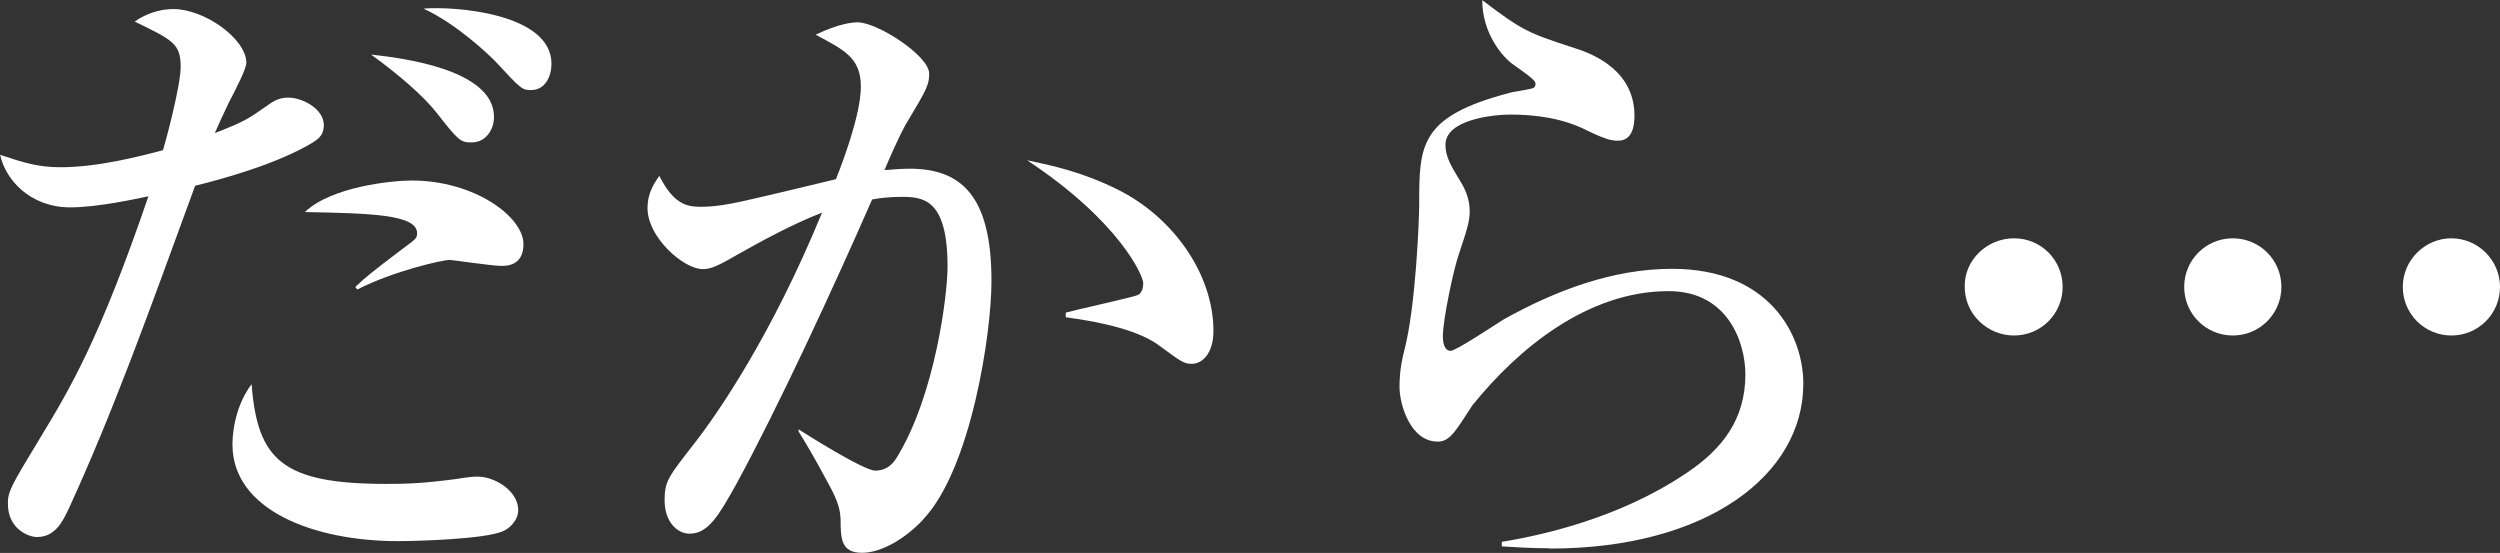 <?xml version="1.0" encoding="UTF-8"?>
<svg id="_レイヤー_2" data-name="レイヤー 2" xmlns="http://www.w3.org/2000/svg" viewBox="0 0 171.31 37.89">
  <rect x="0" y="0" width="171.31" height="37.89" fill="#333333" stroke="none"/>
  <defs>
    <style>
      .cls-1 {
        fill: #fff;
        stroke-width: 0px;
      }
    </style>
  </defs>
  <g id="_レイヤー_1-2" data-name="レイヤー 1">
    <g>
      <path class="cls-1" d="M21.51,9.72c-2.43,1.49-6.17,2.52-8.14,3.01-3.29,9-5.58,15.39-8.64,22.09-.45.94-.95,1.98-2.21,1.98-.5,0-1.98-.5-1.98-2.29,0-.85.22-1.21,2.21-4.5,2.02-3.33,4.05-6.7,7.42-16.56-.85.18-3.51.76-5.35.76-2.79,0-4.46-1.93-4.81-3.6,1.62.54,2.61.85,4.14.85,2.56,0,5.49-.76,7.02-1.17.18-.58,1.21-4.41,1.21-5.71,0-1.58-.54-1.84-3.15-3.1.76-.54,1.71-.86,2.65-.86,2.12,0,5,2.03,5,3.69,0,.4-.72,1.8-1.21,2.74-.41.86-.72,1.53-.95,2.07,2.07-.81,2.25-.95,3.6-1.89.49-.36.85-.54,1.44-.54.95,0,2.43.76,2.43,1.89,0,.5-.22.86-.67,1.12ZM34.47,36.4c-1.21.54-5.8.68-7.2.68-5.76,0-11.34-2.12-11.34-6.62,0-.27,0-2.38,1.31-4.14.4,5.17,2.07,6.84,9.22,6.84,1.44,0,2.52-.04,4.68-.32,1.17-.18,1.3-.18,1.58-.18,1.21,0,2.79.99,2.79,2.29,0,.76-.67,1.3-1.03,1.44ZM34.33,18.22c-.58,0-3.37-.41-3.51-.41-.5,0-3.87.76-6.34,2.03l-.13-.18c.76-.72,1.04-.94,3.29-2.65.85-.63.94-.67.94-1.04,0-1.3-3.37-1.35-7.69-1.44,1.84-1.75,5.98-2.16,7.33-2.16,4.27,0,7.65,2.47,7.65,4.36,0,1.49-1.17,1.49-1.53,1.49ZM32.31,9.76c-.76,0-.9-.13-2.38-2.02-.95-1.21-2.7-2.7-4.5-4,2.02.22,8.42.99,8.42,4.27,0,.9-.58,1.75-1.53,1.75ZM36.4,6.17c-.63,0-.67-.04-2.47-1.98-.36-.36-2.57-2.52-4.91-3.6,2.12-.18,8.77.32,8.77,3.78,0,.81-.4,1.8-1.39,1.8Z"/>
      <path class="cls-1" d="M63.27,35.59c-1.4,1.49-3.02,2.29-4.19,2.29-1.44,0-1.48-.95-1.48-2.34-.04-.45-.04-.99-.9-2.52-.9-1.67-1.35-2.43-1.98-3.46v-.14c.36.23,4.45,2.83,5.26,2.83.58,0,1.08-.27,1.44-.85,2.66-4.28,3.51-11.21,3.51-13.14,0-4.68-1.71-4.77-3.19-4.77-.81,0-1.53.09-1.98.18-2.7,6.17-6.48,14.31-9.27,19.44-1.21,2.16-1.93,3.46-3.24,3.46-.81,0-1.71-.77-1.71-2.29,0-1.31.27-1.62,2.02-3.87,1.62-2.07,5.31-7.42,8.77-15.84-2.07.81-4.14,1.94-5.89,2.93-1.39.81-1.8.94-2.29.94-1.3,0-3.78-2.16-3.78-4.18,0-.99.4-1.62.81-2.21.99,1.98,1.93,2.12,2.83,2.12,1.04,0,1.93-.18,2.79-.36,1.04-.22,5.53-1.3,6.48-1.53.36-.9,1.71-4.37,1.71-6.35s-1.17-2.52-3.1-3.55c1.57-.76,2.52-.85,2.88-.85,1.35,0,4.9,2.29,4.9,3.51,0,.76-.13,1.04-1.62,3.51-.4.72-1.03,2.12-1.44,3.1.31,0,.99-.09,1.71-.09,3.51,0,5.62,1.8,5.62,7.7,0,3.6-1.4,12.87-4.68,16.33ZM81.67,24.93c-.54,0-.72-.13-2.25-1.26-1.85-1.39-5.81-1.84-6.39-1.93v-.32c.81-.22,4.73-1.08,4.95-1.21.27-.13.36-.5.36-.81,0-.5-1.62-4.23-7.96-8.42,1.67.36,3.73.77,6.25,2.03,3.69,1.84,6.52,5.71,6.52,9.67,0,1.48-.72,2.25-1.49,2.25Z"/>
      <path class="cls-1" d="M106.2,37.57c-1.49,0-2.47-.09-3.29-.13v-.31c2.75-.45,8.05-1.62,12.6-4.68,2.52-1.66,4.09-3.73,4.09-6.79,0-2.16-1.17-5.71-5.26-5.71-5.54,0-10.3,3.92-13.45,7.83-.18.27-.9,1.4-1.08,1.62-.58.81-.99.86-1.3.86-1.85,0-2.61-2.52-2.61-3.74s.22-2.07.32-2.47c.81-3.06,1.03-9.18,1.03-10.04,0-4.05,0-6.03,6.21-7.65.27-.09,1.44-.22,1.67-.36.04-.05.09-.14.09-.23,0-.22-.13-.36-1.53-1.35-.72-.5-2.12-2.12-2.12-4.41,2.79,2.12,3.15,2.25,6.34,3.29,1.44.45,4.09,1.62,4.09,4.63,0,.67-.13,1.71-1.12,1.71-.41,0-.76-.04-2.07-.67-1.66-.86-3.55-1.12-5.31-1.12-1.08,0-4.45.31-4.45,2.07,0,.77.31,1.35,1.03,2.52.36.58.63,1.26.63,2.02,0,.72-.18,1.26-.76,3.01-.36,1.04-1.08,4.46-1.08,5.58,0,.27.04.99.54.99.36,0,3.06-1.8,3.64-2.16,3.56-1.98,7.47-3.46,11.52-3.46,6.66,0,9,4.5,9,7.88,0,6.25-6.61,11.29-17.37,11.29Z"/>
      <path class="cls-1" d="M138.01,22.99c-1.84,0-3.38-1.48-3.38-3.33-.04-1.84,1.53-3.33,3.38-3.33s3.33,1.48,3.33,3.33-1.49,3.33-3.33,3.33ZM153,22.99c-1.84,0-3.33-1.48-3.33-3.33s1.49-3.33,3.33-3.33,3.33,1.48,3.33,3.33-1.49,3.33-3.33,3.33ZM167.98,22.99c-1.84,0-3.33-1.48-3.33-3.33s1.53-3.33,3.33-3.33,3.33,1.48,3.33,3.33-1.49,3.33-3.33,3.33Z"/>
    </g>
  </g>
</svg>
